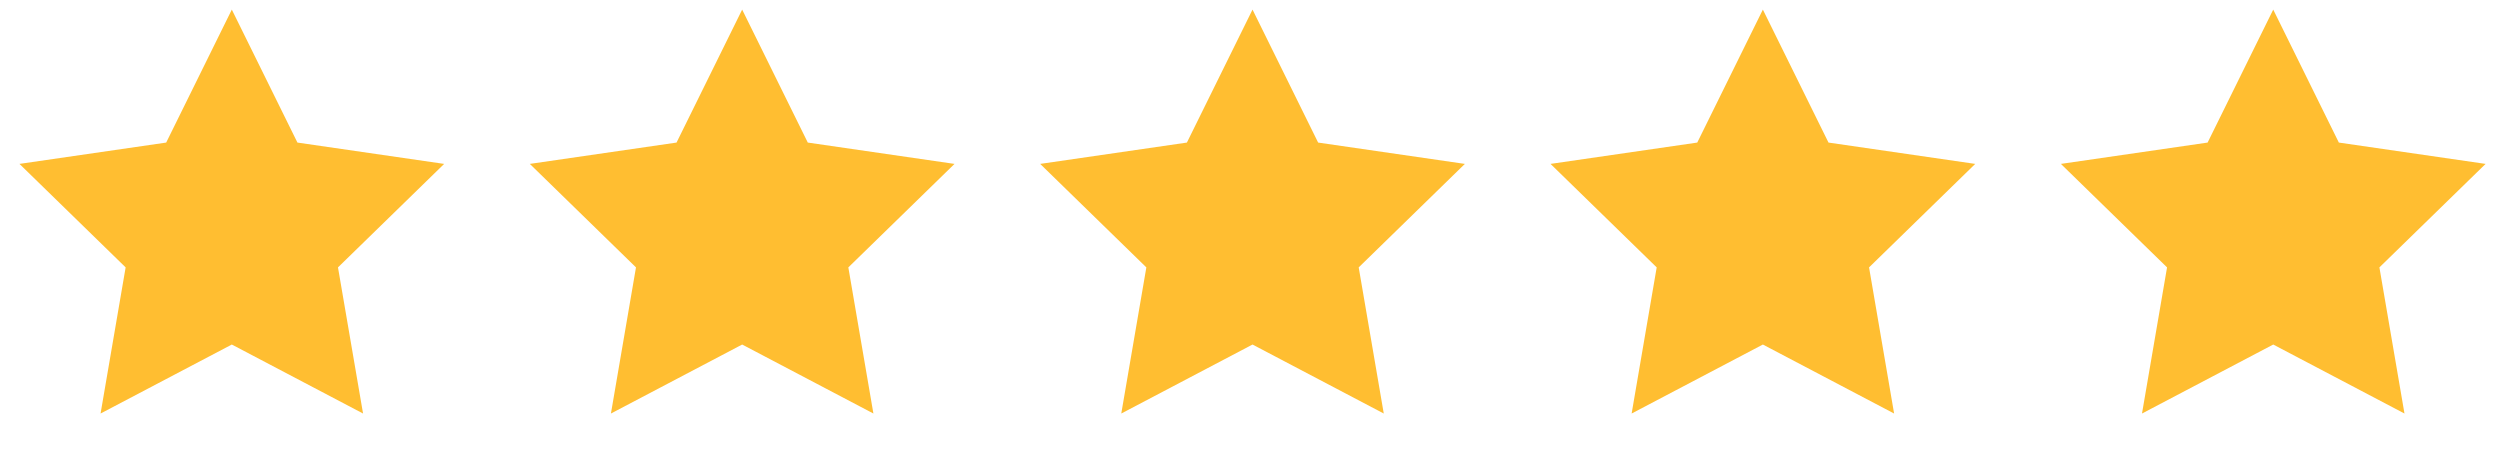 <svg width="208" height="38" viewBox="0 0 208 38" fill="none" xmlns="http://www.w3.org/2000/svg">
<path d="M19.287 0.799L24.746 11.862L36.954 13.636L28.12 22.247L30.206 34.405L19.287 28.665L8.367 34.405L10.453 22.247L1.619 13.636L13.827 11.862L19.287 0.799Z" fill="#FFBE31"/>
<path d="M61.748 0.799L67.208 11.862L79.416 13.636L70.582 22.247L72.667 34.405L61.748 28.665L50.829 34.405L52.914 22.247L44.08 13.636L56.288 11.862L61.748 0.799Z" fill="#FFBE31"/>
<path d="M104.21 0.799L109.669 11.862L121.877 13.636L113.044 22.247L115.129 34.405L104.21 28.665L93.29 34.405L95.376 22.247L86.542 13.636L98.75 11.862L104.21 0.799Z" fill="#FFBE31"/>
<path d="M146.671 0.799L152.131 11.862L164.339 13.636L155.505 22.247L157.59 34.405L146.671 28.665L135.752 34.405L137.837 22.247L129.003 13.636L141.212 11.862L146.671 0.799Z" fill="#FFBE31"/>
<path d="M189.133 0.799L194.592 11.862L206.801 13.636L197.967 22.247L200.052 34.405L189.133 28.665L178.214 34.405L180.299 22.247L171.465 13.636L183.673 11.862L189.133 0.799Z" fill="#FFBE31"/>
</svg>
